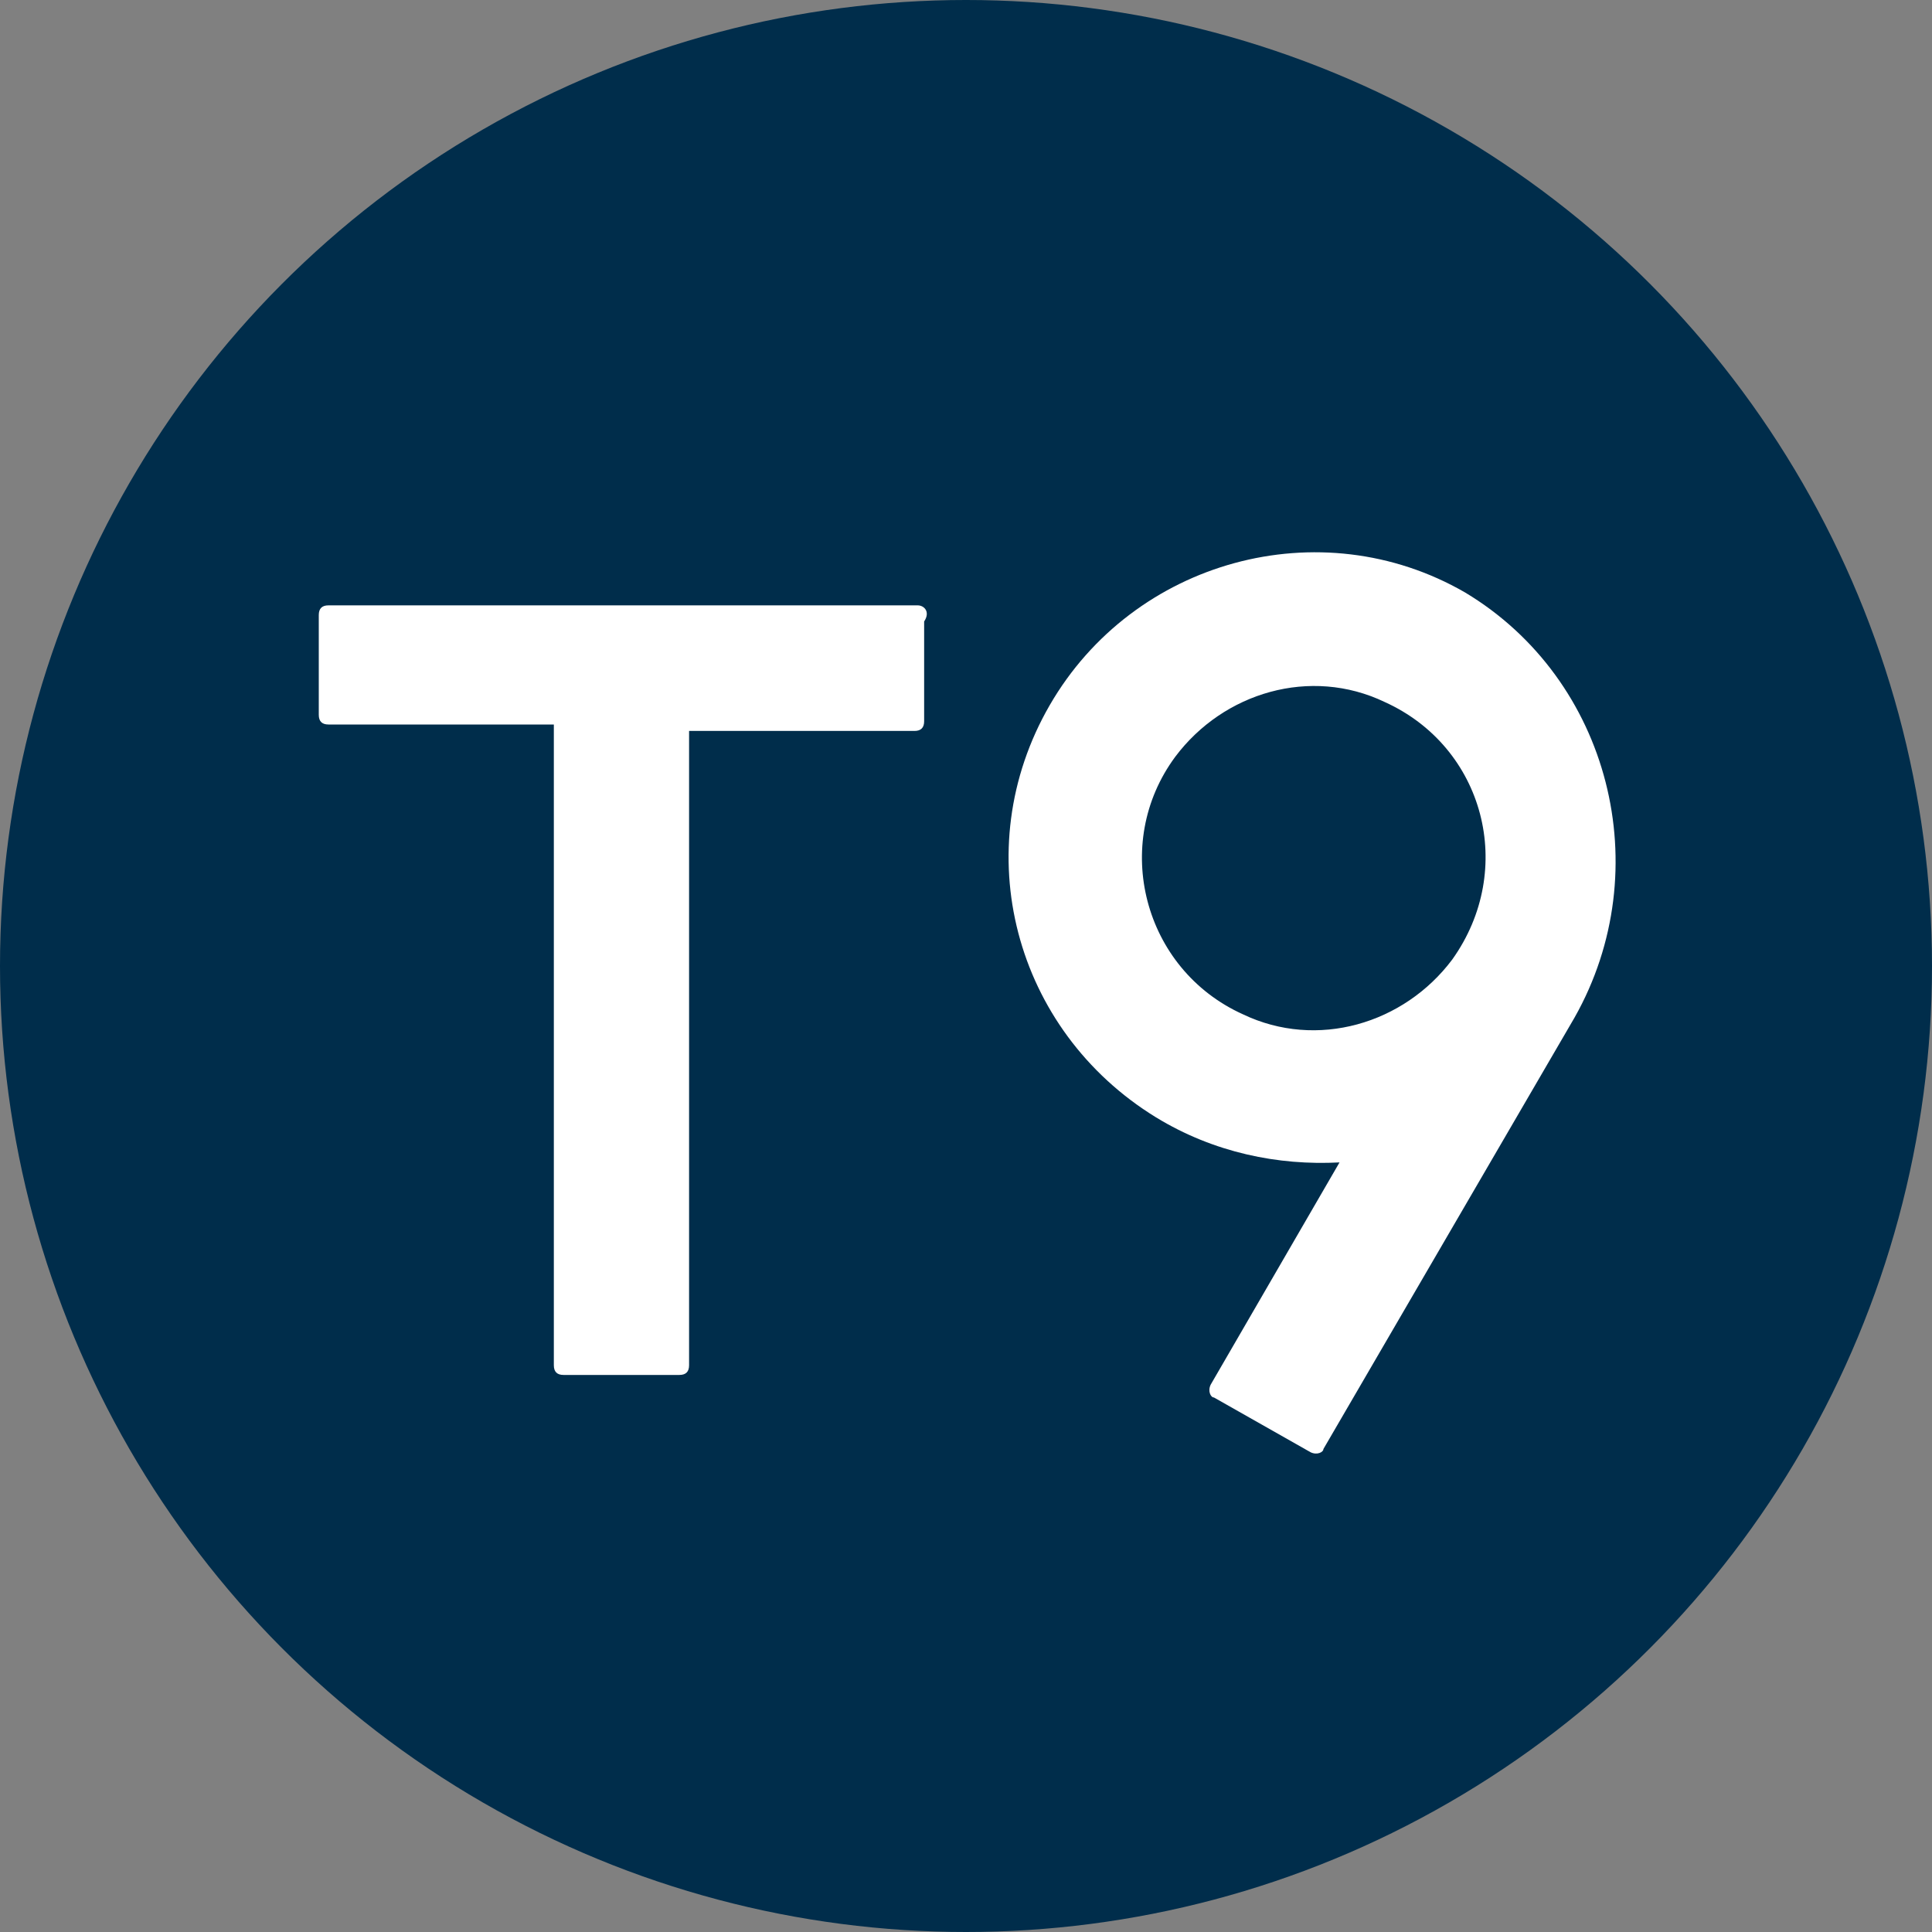 <svg xmlns="http://www.w3.org/2000/svg" version="1.1" xmlns:xlink="http://www.w3.org/1999/xlink" width="60" height="60">
	<rect width="100%" height="100%" fill="#808080" stroke="none"/>
	<svg version="1.1" id="SvgjsSvg1047" xmlns="http://www.w3.org/2000/svg" xmlns:xlink="http://www.w3.org/1999/xlink"
		x="0px" y="0px" viewBox="0 0 60 60" style="enable-background:new 0 0 60 60;" xml:space="preserve">
		<style type="text/css">
			.st0 {
				fill: #002D4B;
			}

			.st1 {
				fill: #FFFFFF;
			}
		</style>
		<circle class="st0" cx="30" cy="30" r="30"></circle>
		<g>
			<path class="st1" d="M45.5,18.4c-4.5-2.6-10.3-1-12.9,3.5c-2.6,4.5-1.1,10.1,3.3,12.8c1.8,1.1,3.8,1.5,5.7,1.4l-4,6.9
		c-0.1,0.2,0,0.4,0.1,0.4l3,1.7c0.2,0.1,0.4,0,0.4-0.1l7.8-13.4C51.5,27,50,21.1,45.5,18.4z M45.1,29.8c-1.5,2-4.2,2.8-6.5,1.7
		c-3.1-1.4-4.1-5.3-2.1-8c1.5-2,4.2-2.8,6.5-1.7C46.1,23.2,47.1,27,45.1,29.8z"></path>
			<path class="st1" d="M28.5,18.8H10.2c-0.2,0-0.3,0.1-0.3,0.3v3.1c0,0.2,0.1,0.3,0.3,0.3h7v19.9c0,0.2,0.1,0.3,0.3,0.3h3.6
		c0.2,0,0.3-0.1,0.3-0.3V22.7h7c0.2,0,0.3-0.1,0.3-0.3v-3.1C28.9,19,28.7,18.8,28.5,18.8z"></path>
		</g>
	</svg>
	<style>
		@media (prefers-color-scheme: dark) {
			.st0 {
				fill: #FFFFFF;
			}

			.st1 {
				fill: #002D4B;
			}
		}
	</style>
</svg>